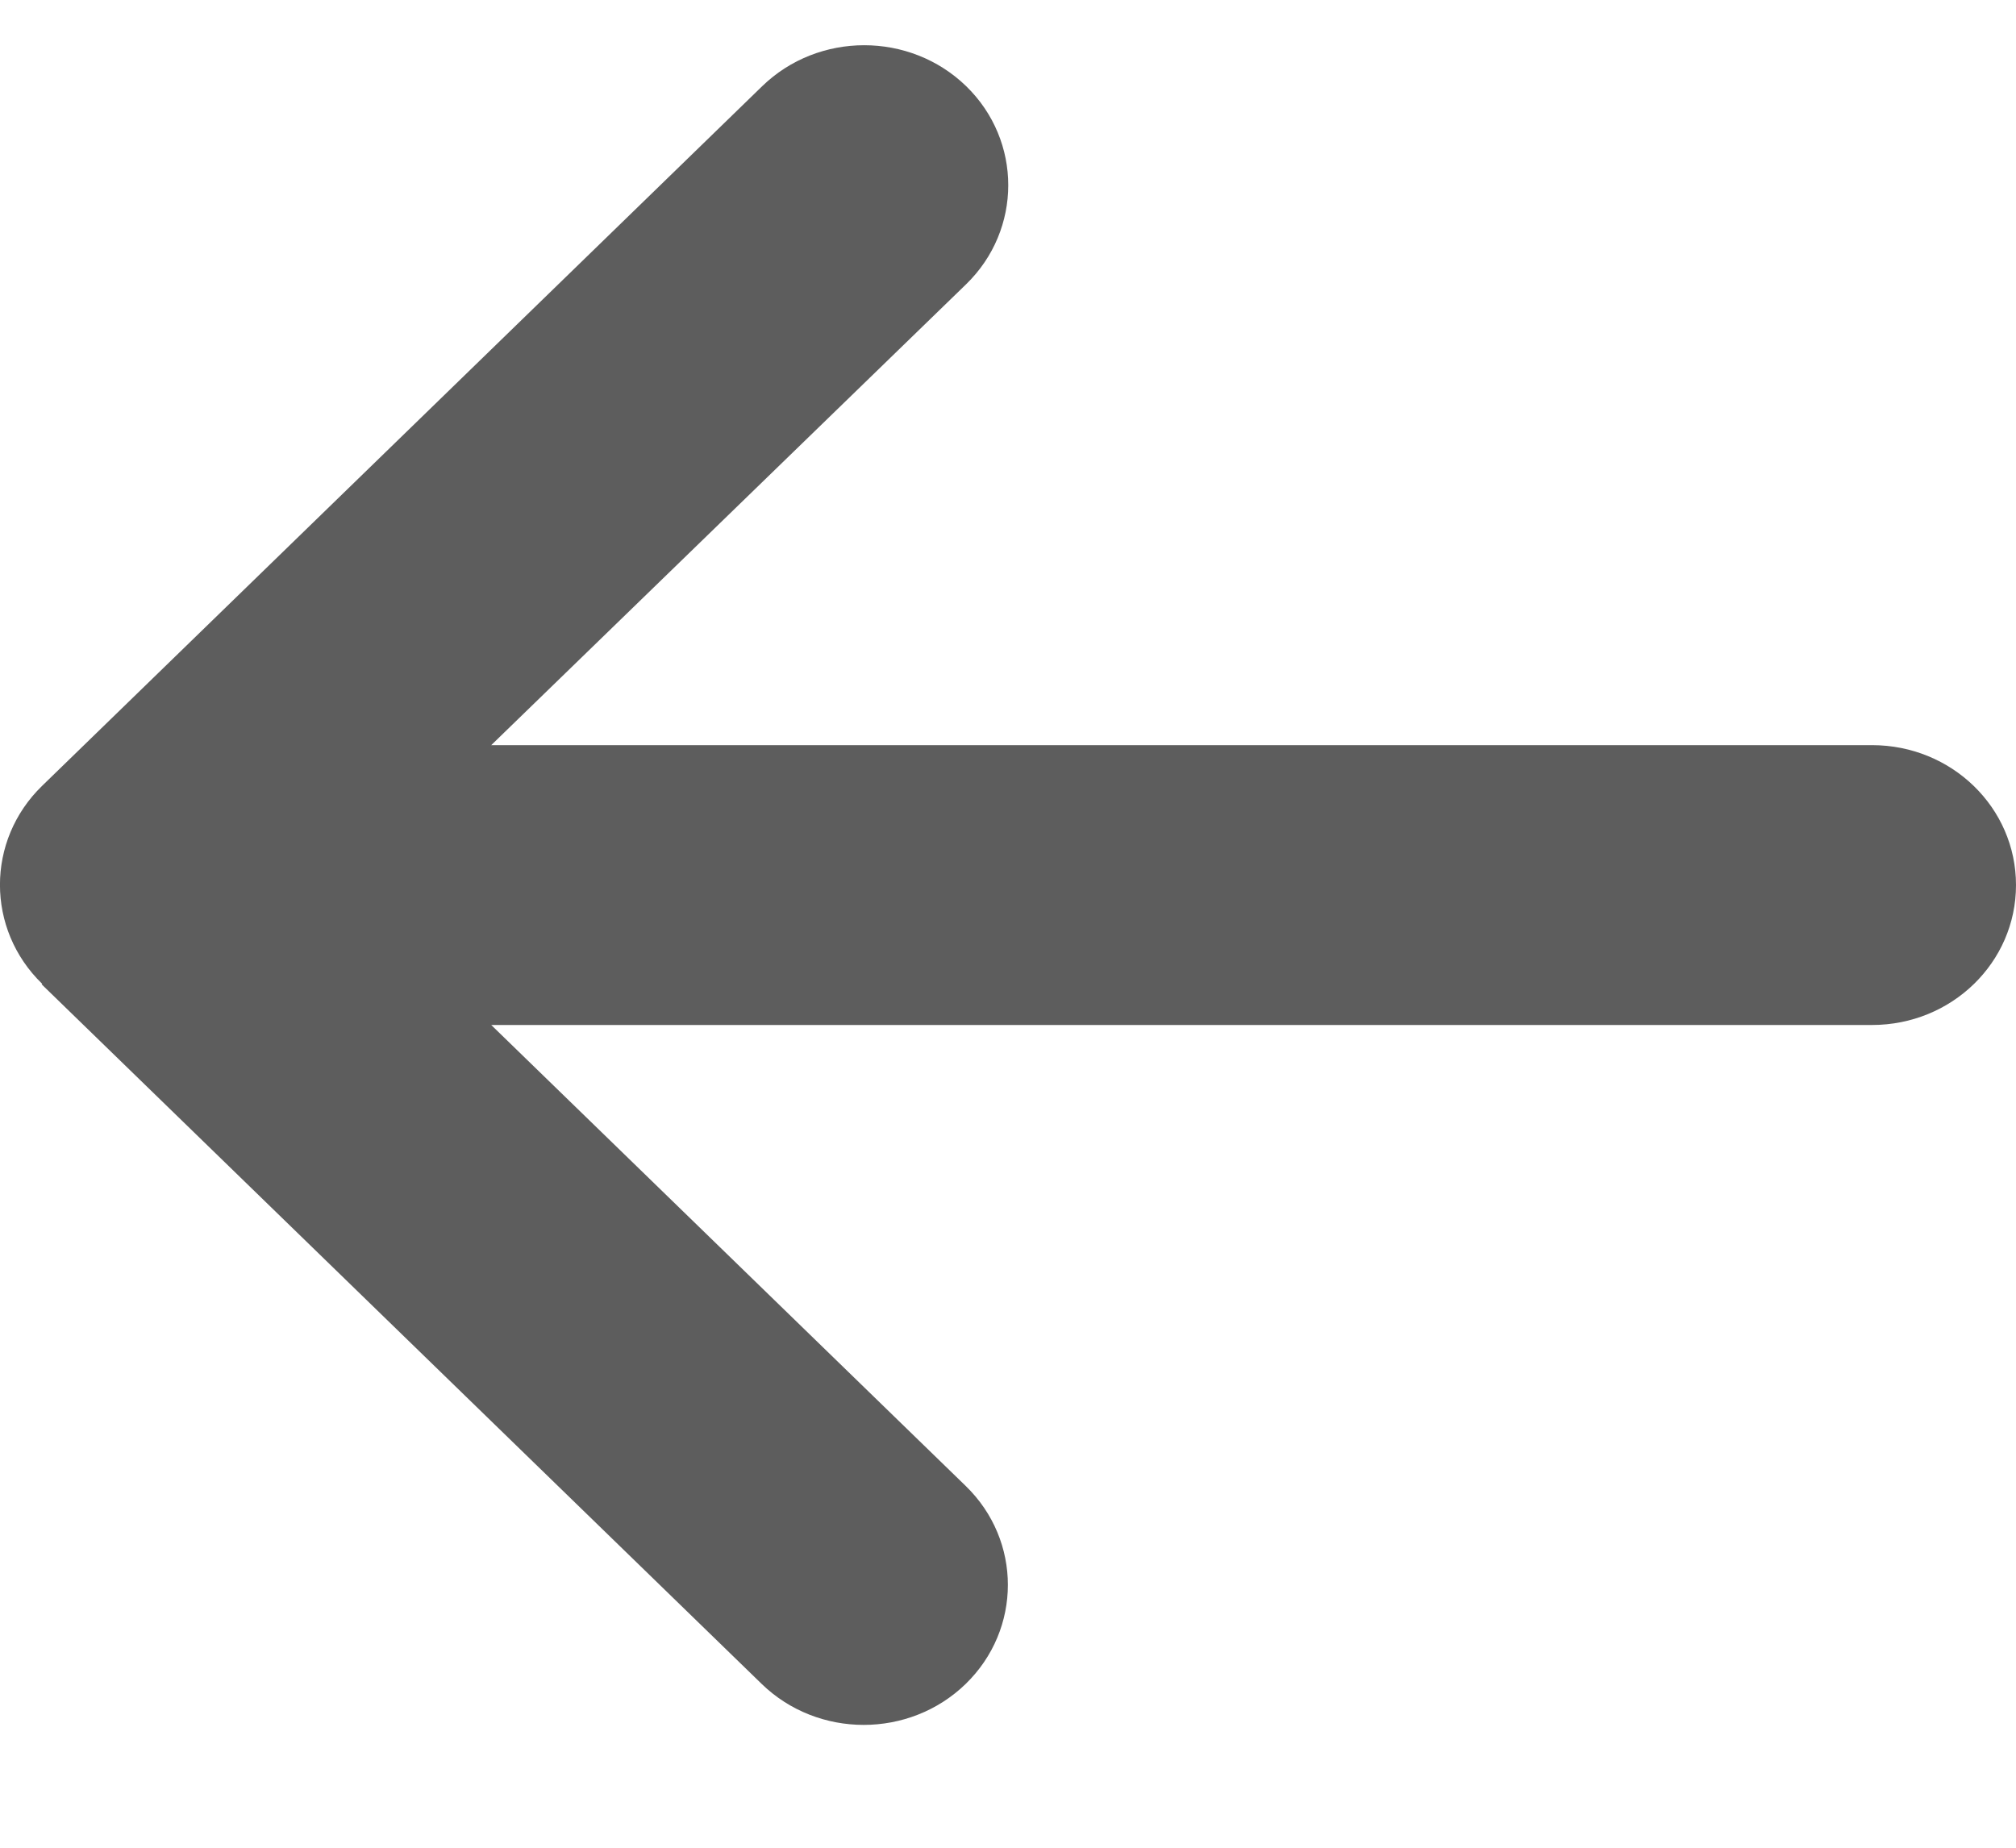 <svg width="12" height="11" viewBox="0 0 12 11" fill="none" xmlns="http://www.w3.org/2000/svg">
<path id="icon/arrow/08-2" d="M0.251 5.857C-0.084 5.532 -0.084 5.003 0.251 4.678L4.537 0.513C4.872 0.188 5.416 0.188 5.751 0.513C6.085 0.838 6.085 1.367 5.751 1.692L2.924 4.436L11.143 4.436C11.617 4.436 12 4.808 12 5.269C12 5.73 11.617 6.102 11.143 6.102L2.924 6.102L5.748 8.846C6.083 9.171 6.083 9.699 5.748 10.025C5.413 10.35 4.869 10.35 4.534 10.025L0.248 5.86L0.251 5.857Z" fill="#5d5d5d"/>
</svg>
